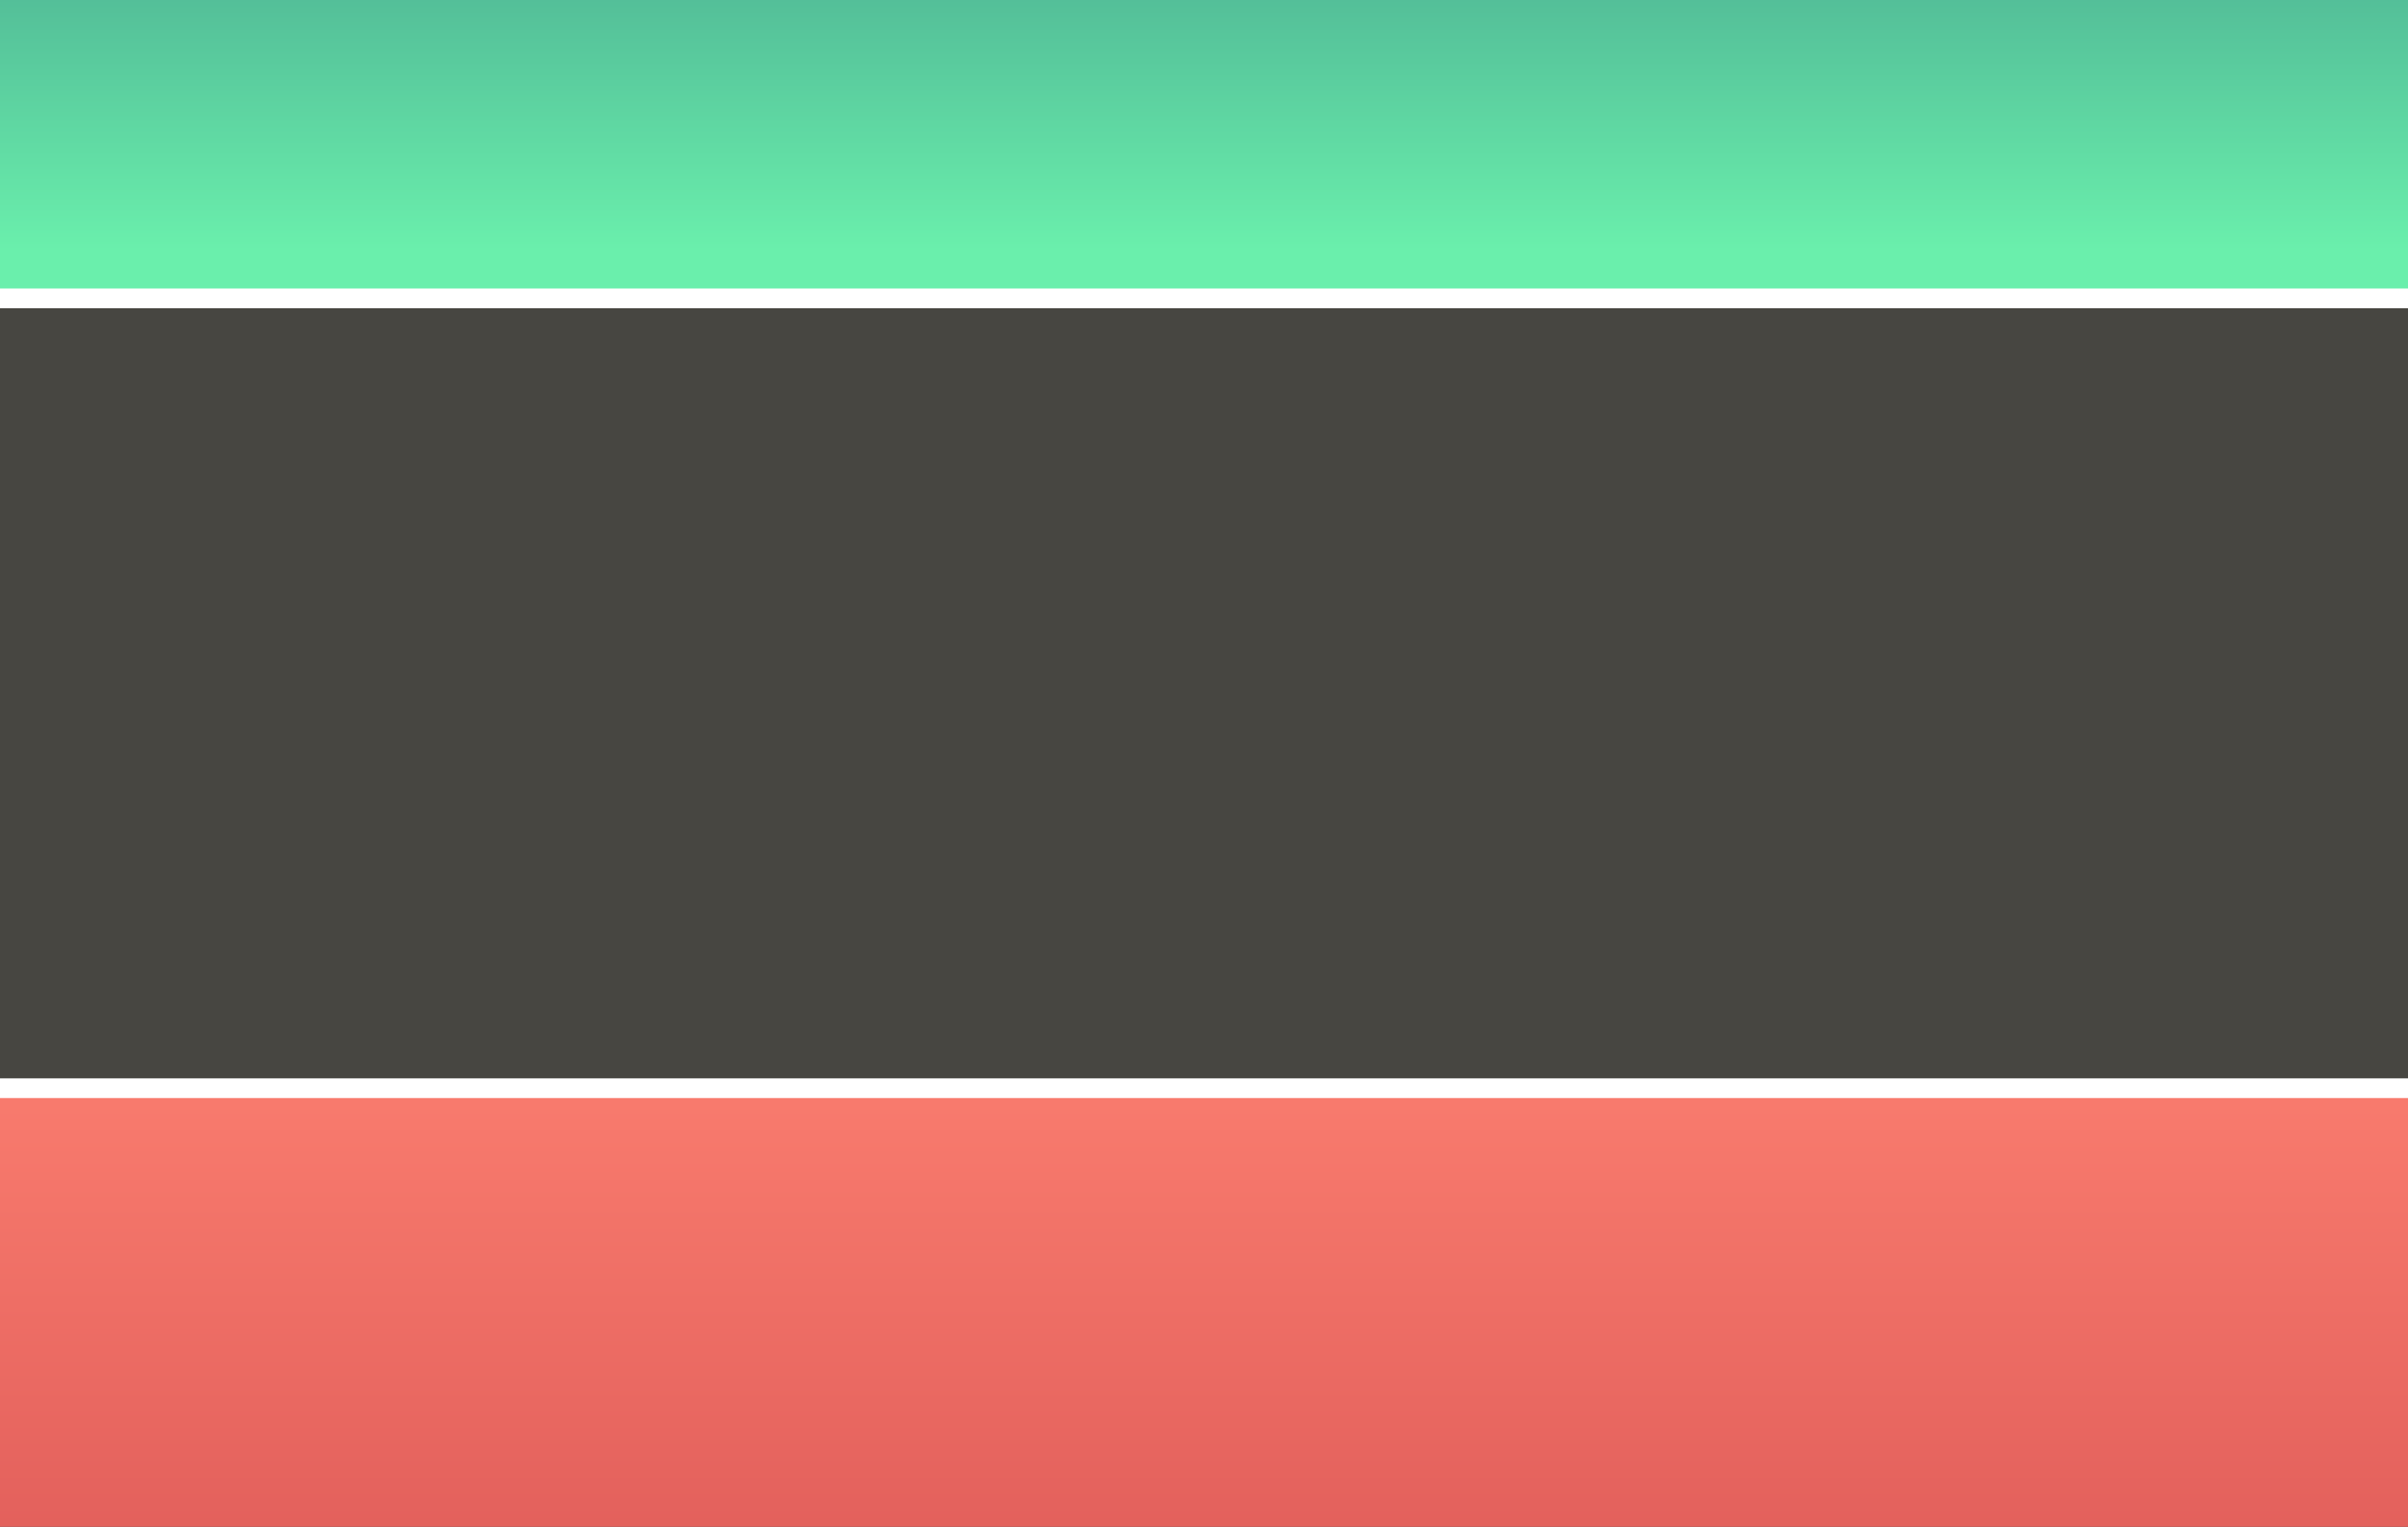 <?xml version="1.0" encoding="UTF-8"?><svg id="bg" xmlns="http://www.w3.org/2000/svg" width="2423" height="1536" xmlns:xlink="http://www.w3.org/1999/xlink" viewBox="0 0 2423 1536"><rect x="0" y="0" width="2423" height="1536" fill="#333333" stroke="none"/><defs><style>.cls-1{fill:url(#linear-gradient-2);}.cls-2{fill:url(#linear-gradient);}.cls-3{fill:#fff;}.cls-4{fill:#474641;}</style><linearGradient id="linear-gradient" x1="1205.27" y1="-264.48" x2="1205.27" y2="251.26" gradientUnits="userSpaceOnUse"><stop offset="0" stop-color="#50b795"/><stop offset=".45" stop-color="#51b996"/><stop offset="1" stop-color="#6aefac"/></linearGradient><linearGradient id="linear-gradient-2" x1="1205.27" y1="1660.86" x2="1205.27" y2="962.76" gradientUnits="userSpaceOnUse"><stop offset="0" stop-color="#dd5957"/><stop offset="1" stop-color="#ff8373"/></linearGradient></defs><rect class="cls-2" x="-16.15" y="-81.43" width="2442.84" height="573.7"/><rect class="cls-1" x="-16.15" y="1005.01" width="2442.84" height="573.7"/><rect class="cls-4" x="-24.64" y="308.68" width="2500.22" height="781.1"/><rect class="cls-3" x="-24.31" y="290.25" width="2469.33" height="19.81"/><rect class="cls-3" x="-24.31" y="1084.84" width="2469.33" height="19.81"/></svg>